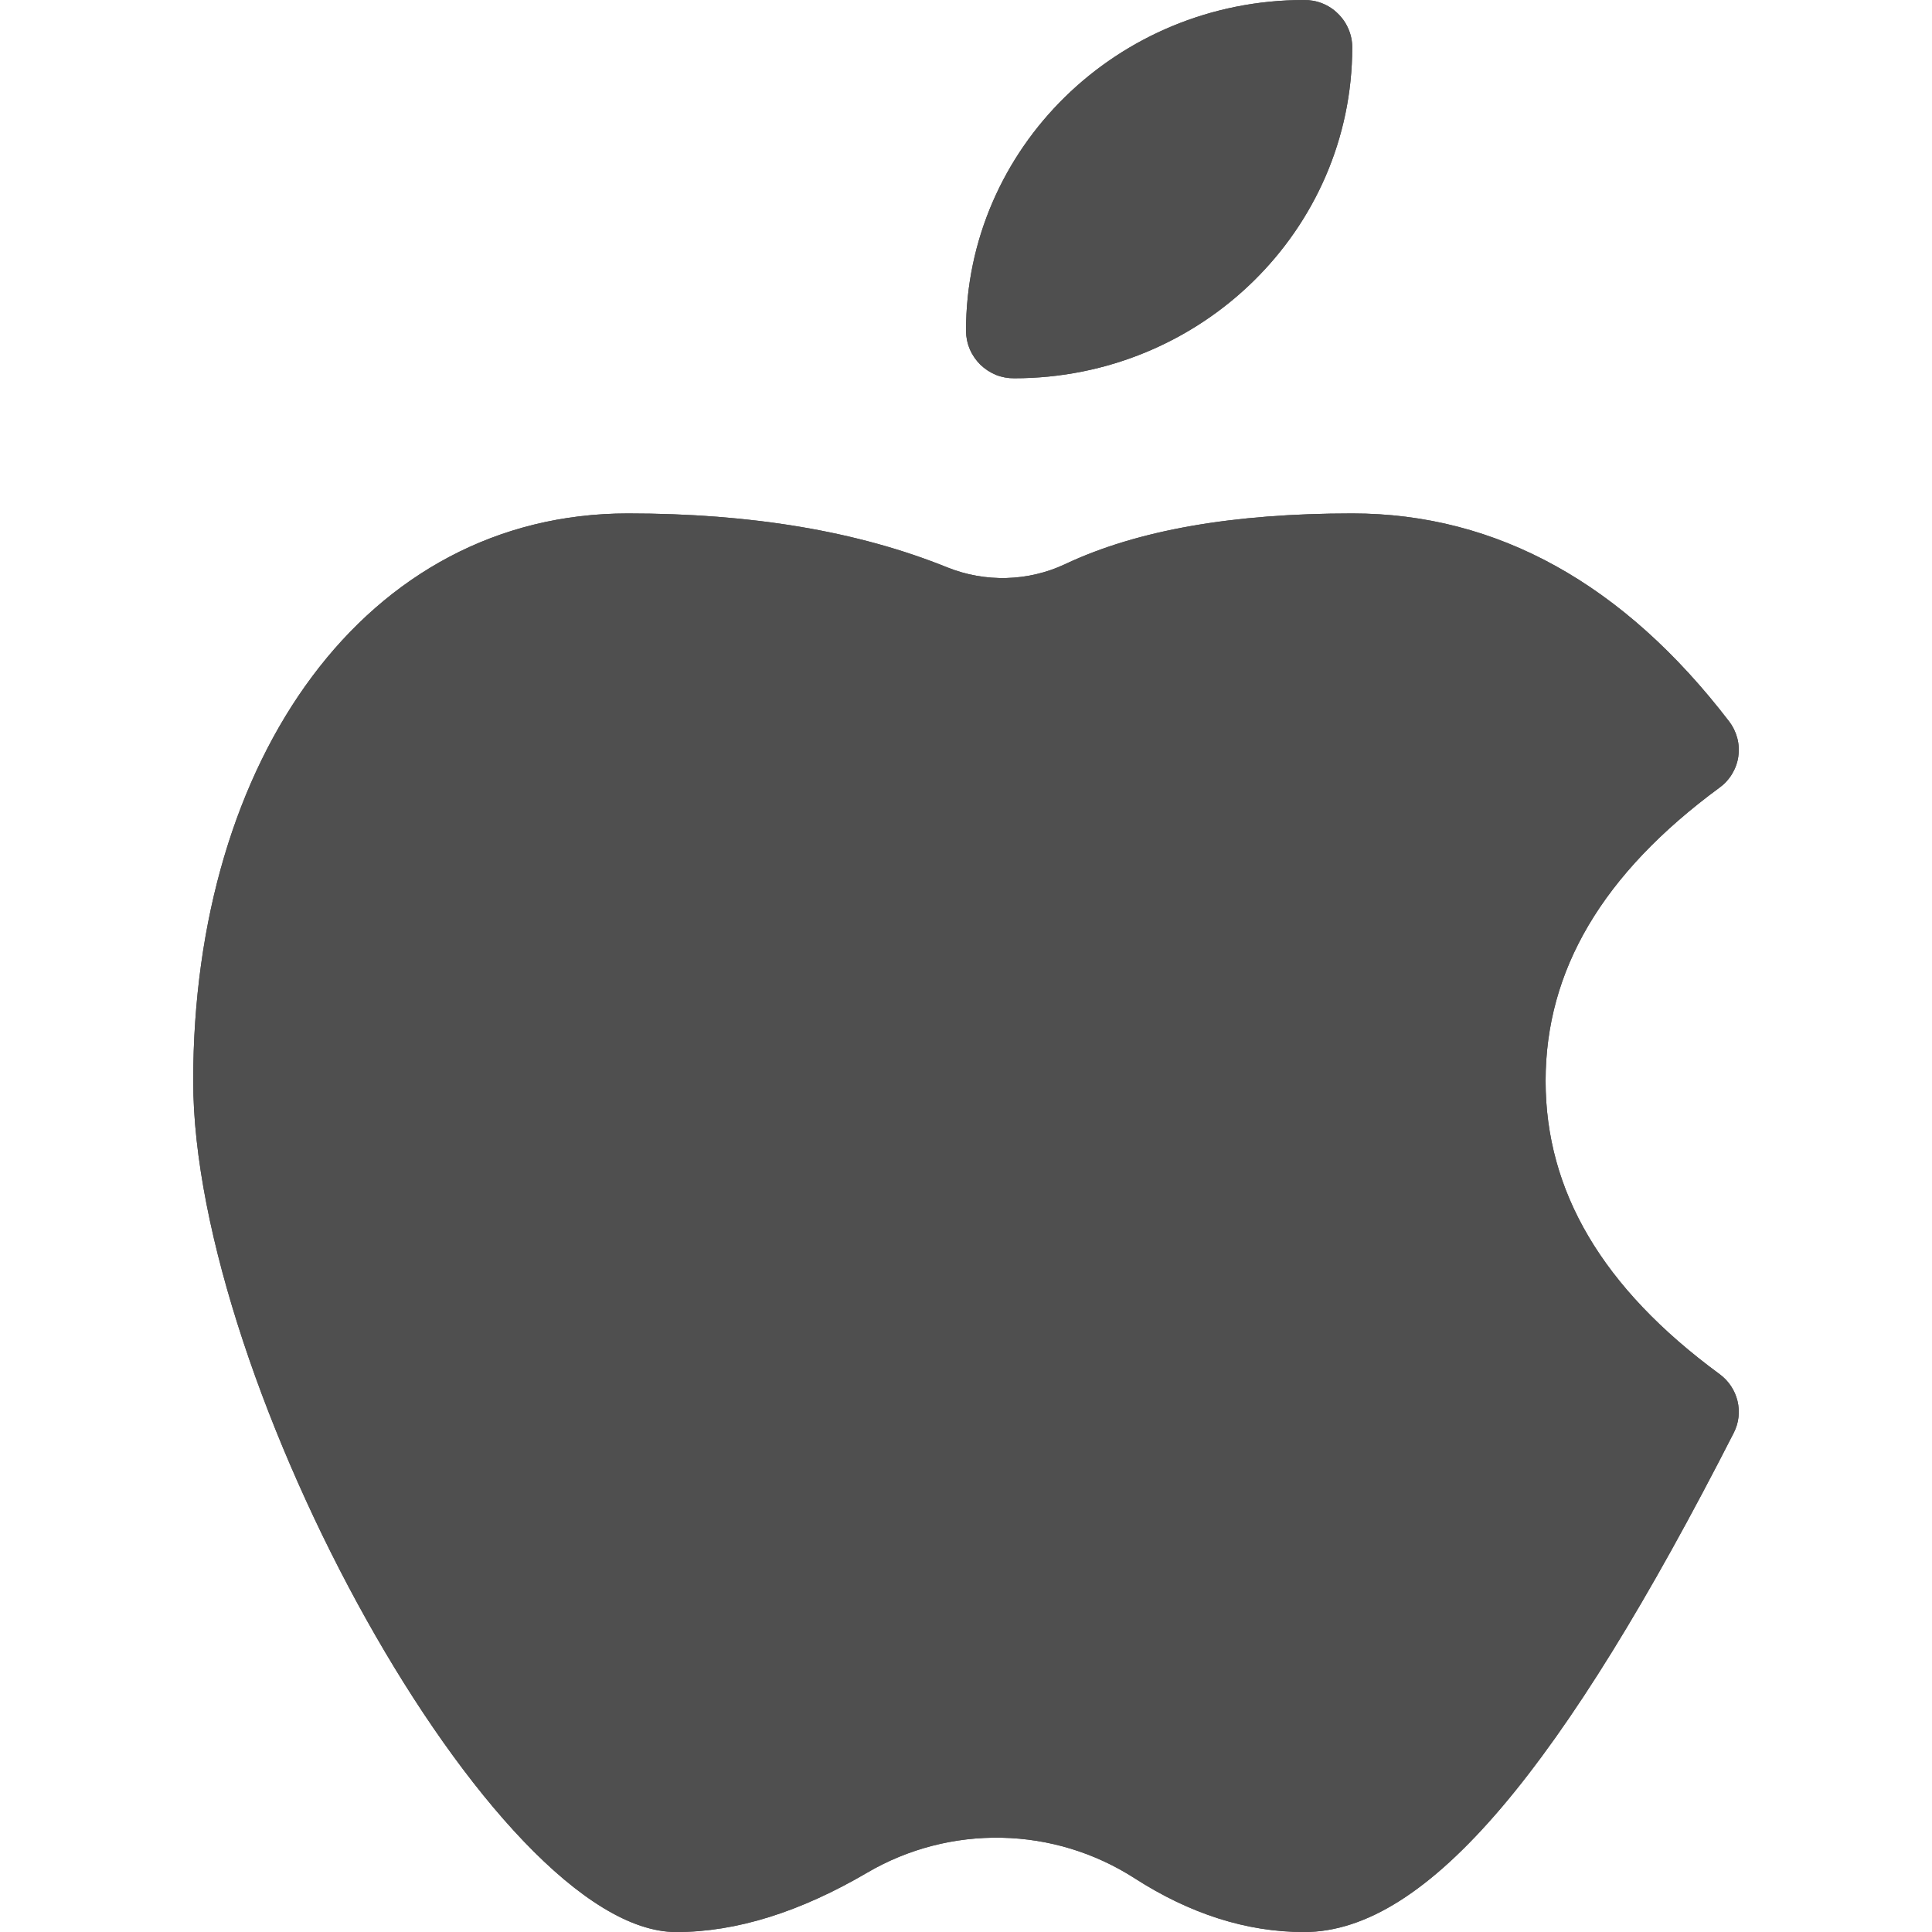 <svg width="24" height="24" viewBox="0 0 24 24" fill="none" xmlns="http://www.w3.org/2000/svg">
<g clip-path="url(#clip0_351_2207)">
<path d="M12.6 4.699C12.522 4.7 12.445 4.686 12.372 4.657C12.3 4.627 12.234 4.584 12.178 4.53C12.123 4.475 12.078 4.41 12.048 4.339C12.017 4.267 12.001 4.19 12 4.112C12 1.84 13.882 5.4318e-05 16.198 5.4318e-05C16.276 -0.001 16.354 0.013 16.426 0.042C16.499 0.071 16.565 0.114 16.62 0.169C16.676 0.223 16.721 0.289 16.751 0.36C16.782 0.432 16.798 0.509 16.798 0.587C16.798 2.859 14.918 4.699 12.6 4.699Z" fill="#4F4F4F"/>
<path d="M12.6 4.699C12.522 4.7 12.445 4.686 12.372 4.657C12.3 4.627 12.234 4.584 12.178 4.53C12.123 4.475 12.078 4.41 12.047 4.339C12.017 4.267 12.001 4.19 12 4.112C12 1.84 13.882 5.4318e-05 16.198 5.4318e-05C16.276 -0.001 16.354 0.013 16.426 0.042C16.499 0.071 16.565 0.114 16.62 0.169C16.676 0.223 16.721 0.289 16.751 0.36C16.782 0.432 16.798 0.509 16.798 0.587C16.798 2.859 14.918 4.699 12.6 4.699ZM21.36 17.069C21.592 17.238 21.667 17.549 21.536 17.802C19.424 21.939 17.739 24 16.2 24C15.483 24 14.779 23.773 14.093 23.331C13.6 23.015 13.03 22.841 12.444 22.829C11.859 22.816 11.281 22.966 10.776 23.261C9.944 23.749 9.152 24 8.4 24C6.136 24 2.4 17.173 2.4 13.427C2.4 9.427 4.542 6.378 7.8 6.378C9.333 6.378 10.656 6.598 11.768 7.048C12.238 7.237 12.771 7.224 13.23 7.008C14.133 6.582 15.323 6.378 16.798 6.378C18.602 6.378 20.174 7.258 21.48 8.962C21.527 9.023 21.561 9.093 21.581 9.168C21.601 9.243 21.605 9.322 21.594 9.398C21.583 9.475 21.556 9.549 21.516 9.615C21.476 9.681 21.423 9.739 21.36 9.784C19.902 10.856 19.2 12.058 19.2 13.427C19.2 14.795 19.902 15.998 21.36 17.069Z" fill="#4F4F4F"/>
<path d="M21.36 17.069C21.592 17.239 21.667 17.549 21.536 17.802C19.424 21.94 17.739 24.001 16.2 24.001C15.483 24.001 14.779 23.773 14.093 23.332C13.6 23.015 13.03 22.841 12.444 22.829C11.859 22.817 11.281 22.966 10.776 23.261C9.944 23.749 9.152 24.001 8.4 24.001C6.136 24.001 2.4 17.173 2.4 13.428C2.4 9.428 4.542 6.378 7.8 6.378C9.333 6.378 10.656 6.599 11.768 7.049C12.238 7.237 12.771 7.225 13.23 7.009C14.133 6.583 15.323 6.378 16.798 6.378C18.602 6.378 20.174 7.258 21.48 8.962C21.527 9.024 21.561 9.094 21.581 9.169C21.601 9.244 21.605 9.322 21.594 9.399C21.583 9.475 21.556 9.549 21.516 9.615C21.476 9.682 21.423 9.739 21.36 9.785C19.902 10.857 19.2 12.058 19.2 13.428C19.2 14.796 19.902 15.999 21.36 17.069Z" fill="#4F4F4F"/>
</g>
<defs>
<clipPath id="clip0_351_2207">
<rect width="24" height="24" fill="white"/>
</clipPath>
</defs>
</svg>
